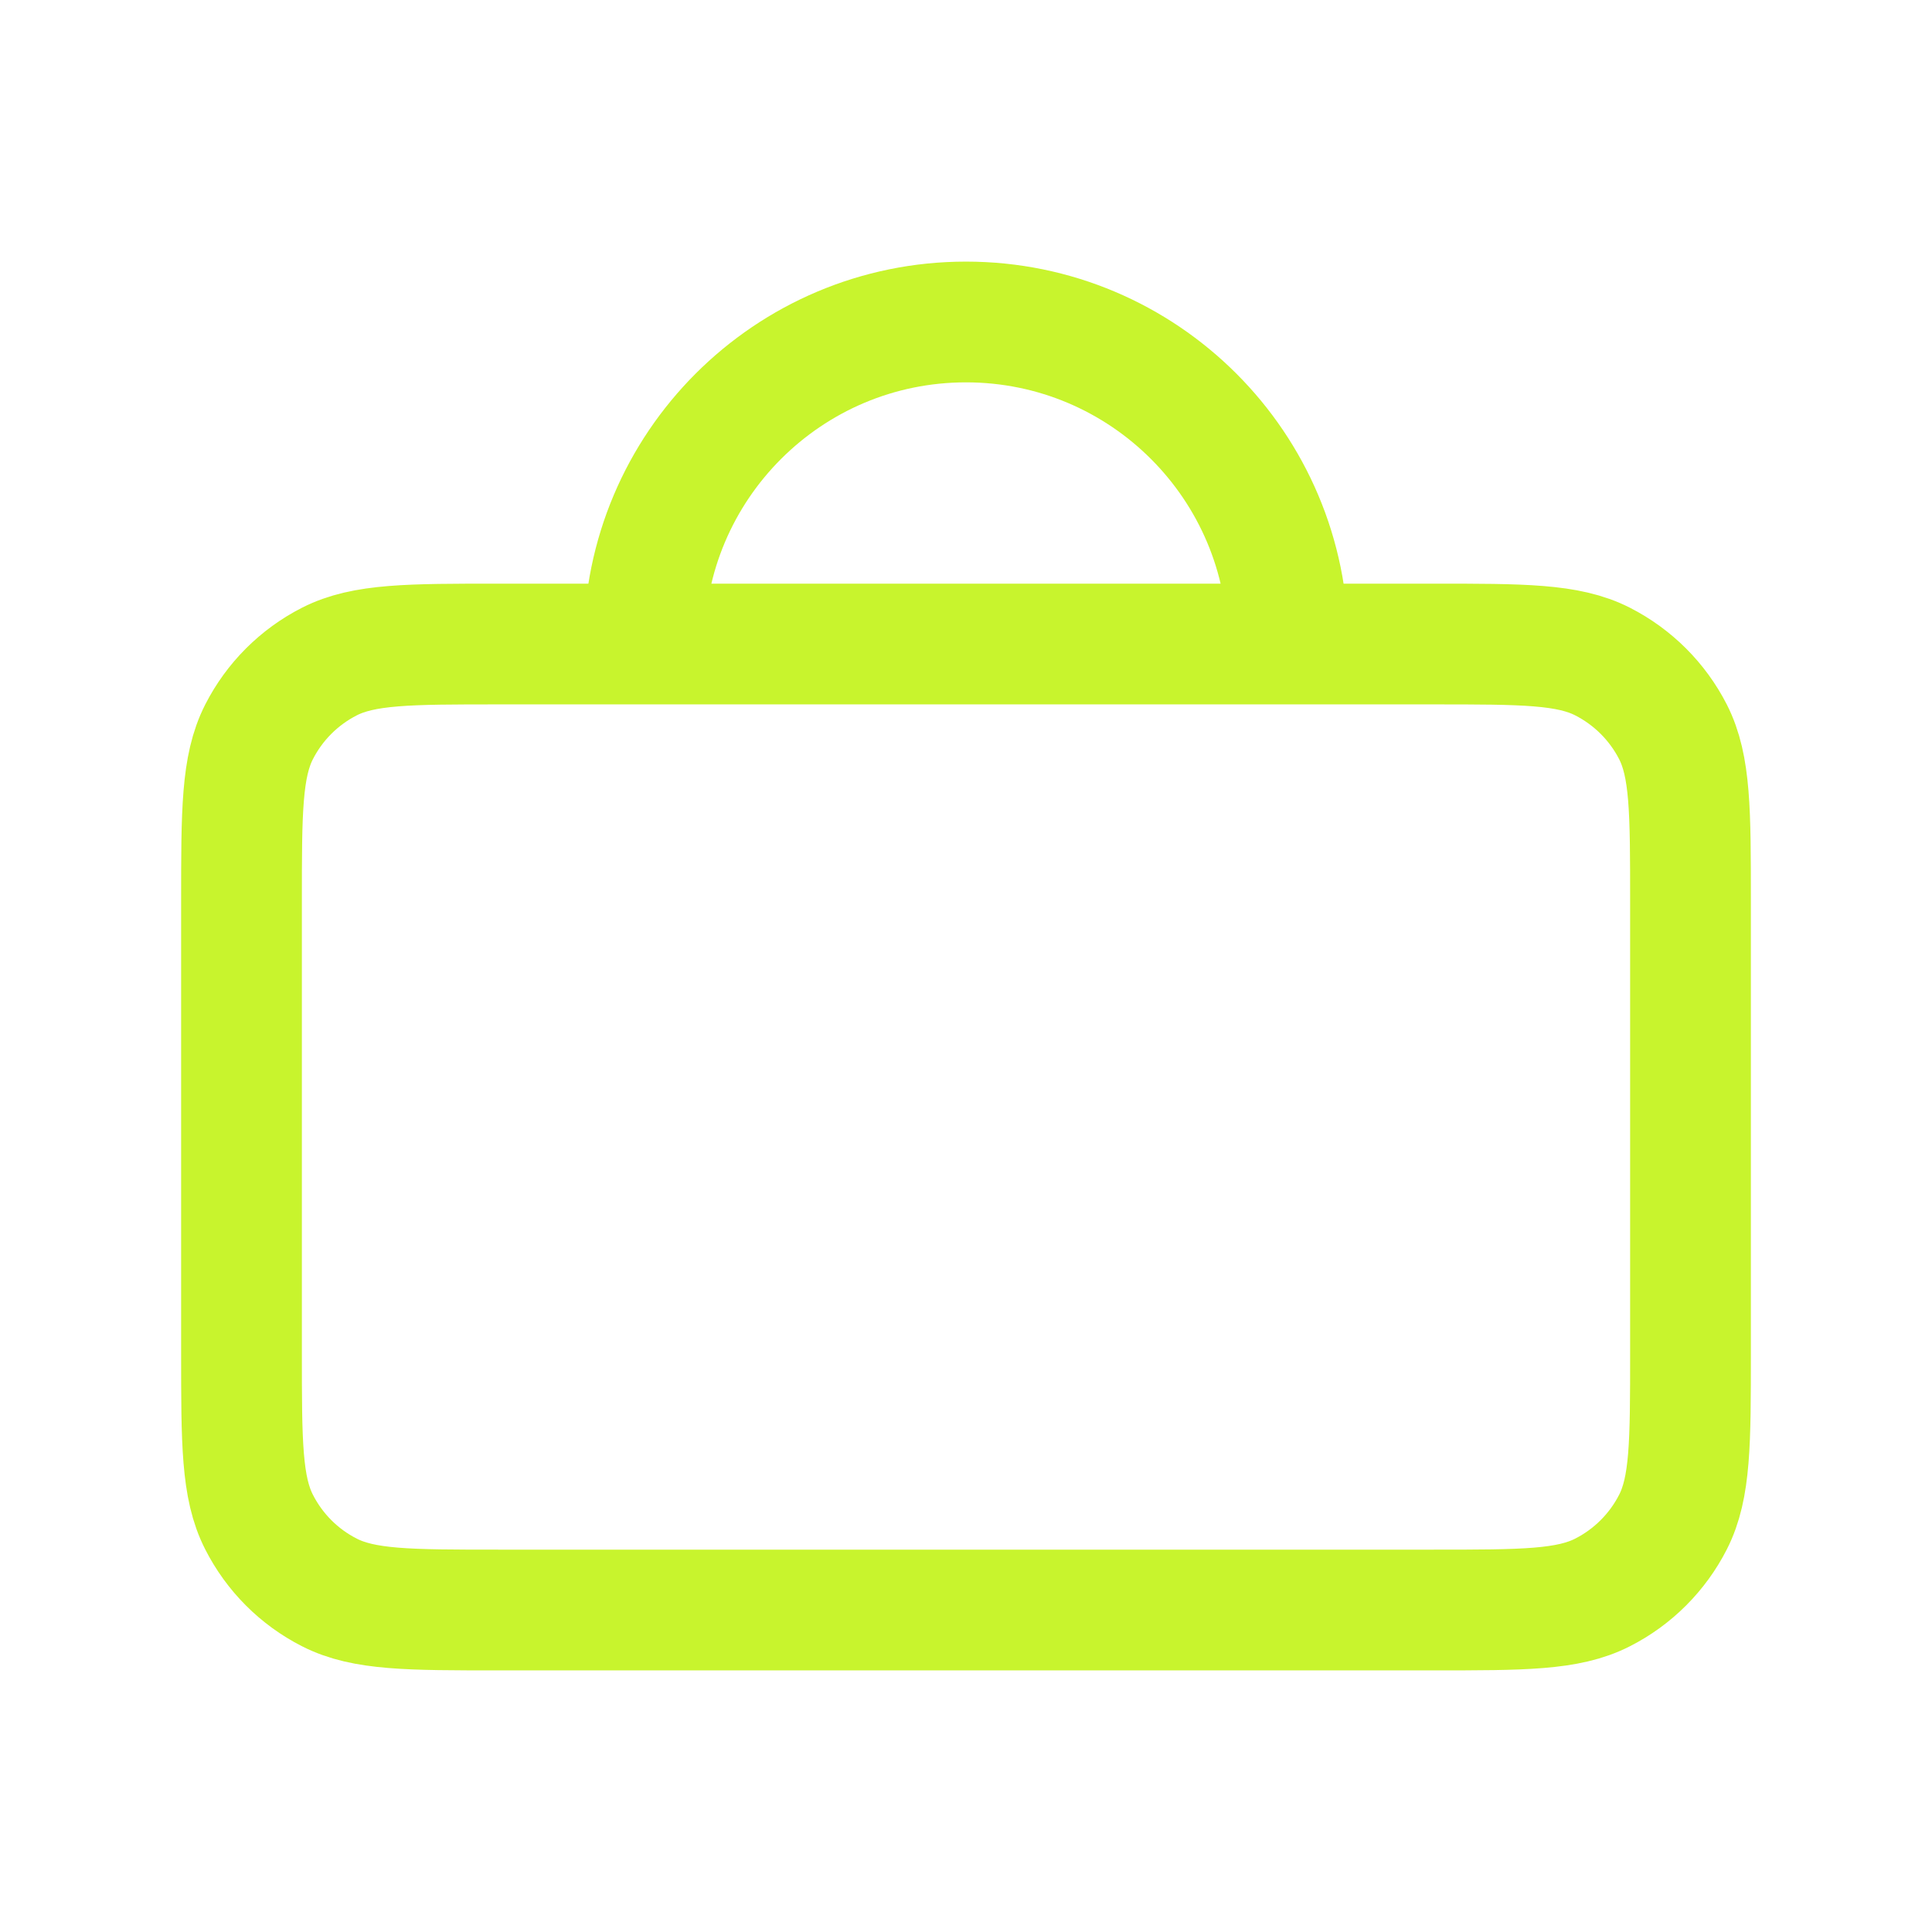 <svg xmlns="http://www.w3.org/2000/svg" width="32" height="32" viewBox="0 0 32 32" fill="none"><path d="M10.667 10.667H8.267C6.773 10.667 6.026 10.667 5.456 10.957C4.954 11.213 4.546 11.621 4.291 12.122C4 12.693 4 13.44 4 14.934V22.4C4 23.894 4 24.64 4.291 25.21C4.546 25.712 4.954 26.121 5.456 26.376C6.026 26.667 6.772 26.667 8.263 26.667H23.738C25.228 26.667 25.973 26.667 26.543 26.376C27.045 26.121 27.454 25.712 27.71 25.21C28 24.641 28 23.895 28 22.405V14.929C28 13.439 28 12.692 27.71 12.122C27.454 11.621 27.045 11.213 26.543 10.957C25.973 10.667 25.227 10.667 23.734 10.667H21.333M10.667 10.667H21.333M10.667 10.667C10.667 7.721 13.055 5.333 16 5.333C18.945 5.333 21.333 7.721 21.333 10.667" stroke="#C8F42D" stroke-width="2" stroke-linecap="round" stroke-linejoin="round"></path></svg>